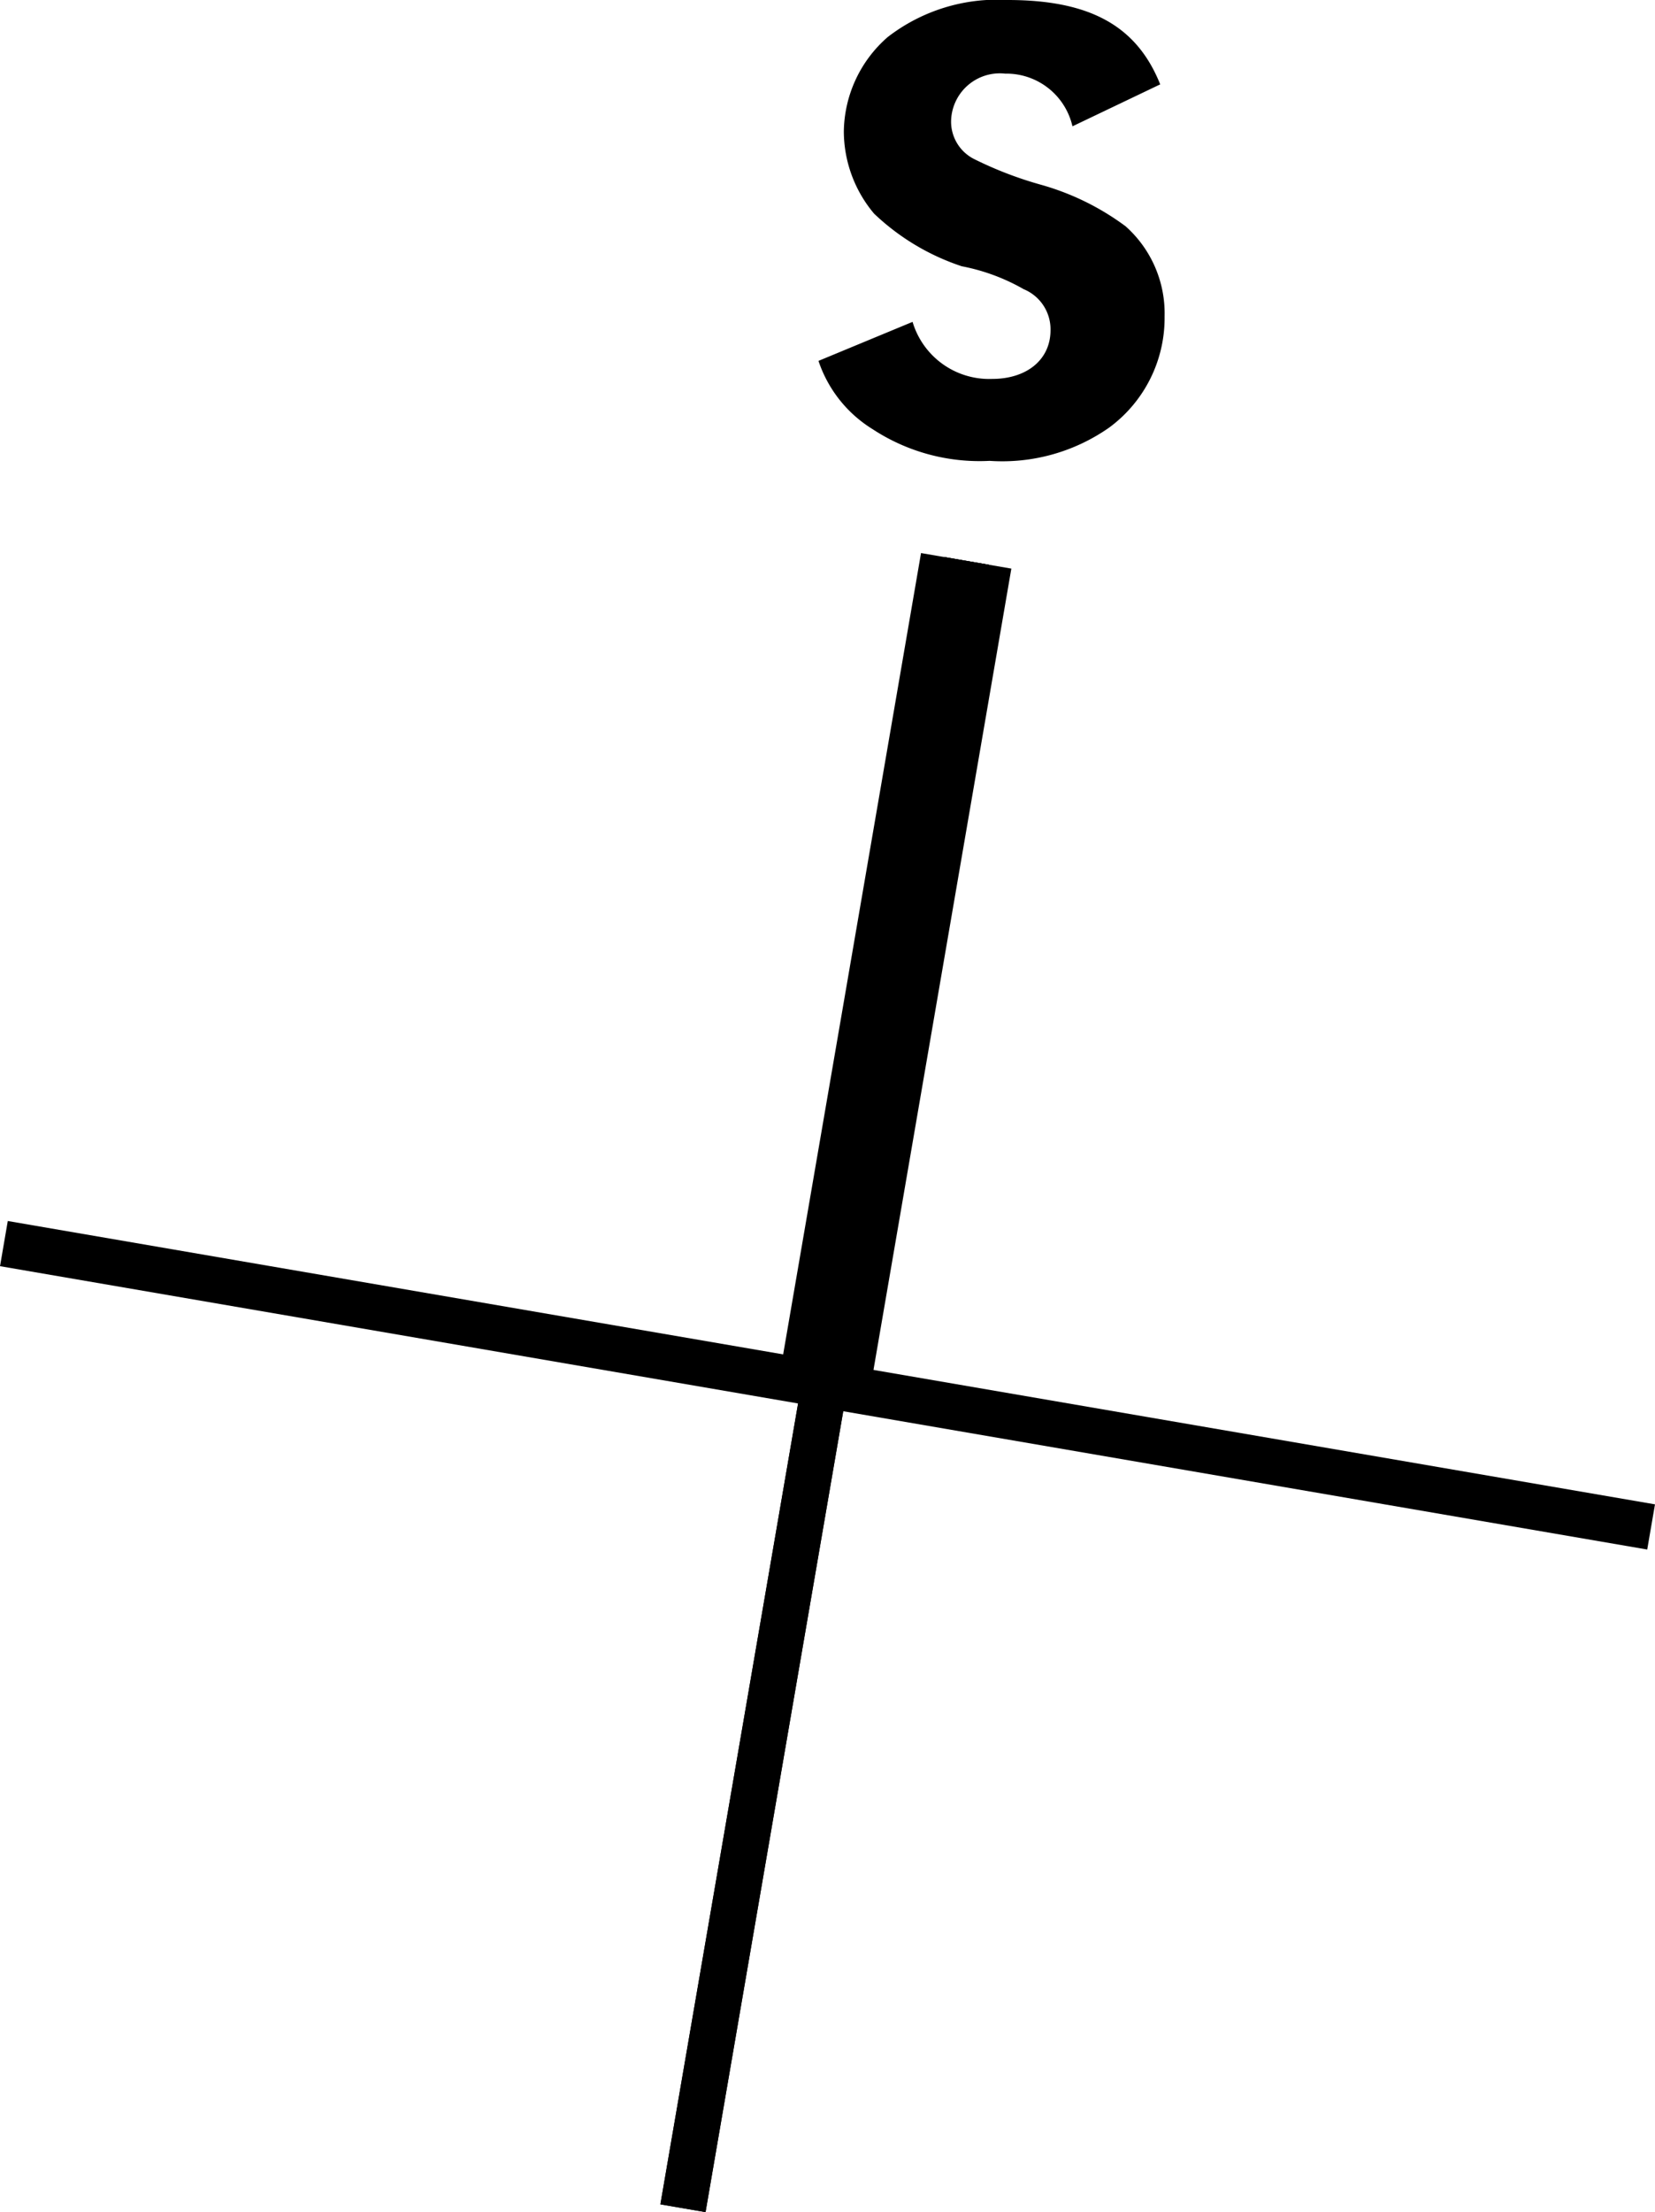 <svg xmlns="http://www.w3.org/2000/svg" viewBox="0 0 33.95 45.36"><defs><style>.cls-1,.cls-2{fill:none;stroke:#000;}.cls-1{stroke-width:0.94px;}.cls-2{stroke-width:1.88px;}.cls-3{fill:#000;}</style></defs><g id="Vrstva_2" data-name="Vrstva 2"><g id="Vrstva_1-2" data-name="Vrstva 1"><line class="cls-1" x1="0.08" y1="25.5" x2="33.87" y2="31.31"/><line class="cls-1" x1="19.82" y1="11.5" x2="14.01" y2="45.28"/><line class="cls-1" x1="19.82" y1="11.5" x2="14.01" y2="45.28"/><line class="cls-2" x1="19.82" y1="11.5" x2="16.98" y2="28"/><path class="cls-3" d="M22,2.59a1.39,1.39,0,0,0-1.38-1.08,1,1,0,0,0-1.11,1,.86.86,0,0,0,.47.75,7.75,7.75,0,0,0,1.38.53,5.32,5.32,0,0,1,1.73.85,2.39,2.39,0,0,1,.8,1.85,2.79,2.79,0,0,1-1.14,2.28,3.82,3.82,0,0,1-2.45.68A4,4,0,0,1,17.9,8.8a2.62,2.62,0,0,1-1.11-1.4l1.93-.8a1.64,1.64,0,0,0,1.63,1.17c.72,0,1.2-.4,1.2-1A.89.89,0,0,0,21,5.93a4.11,4.11,0,0,0-1.27-.47,4.78,4.78,0,0,1-1.8-1.08,2.63,2.63,0,0,1-.62-1.68A2.61,2.61,0,0,1,18.21.76,3.67,3.67,0,0,1,20.67,0c1.69,0,2.65.53,3.13,1.73Z"/></g></g></svg>